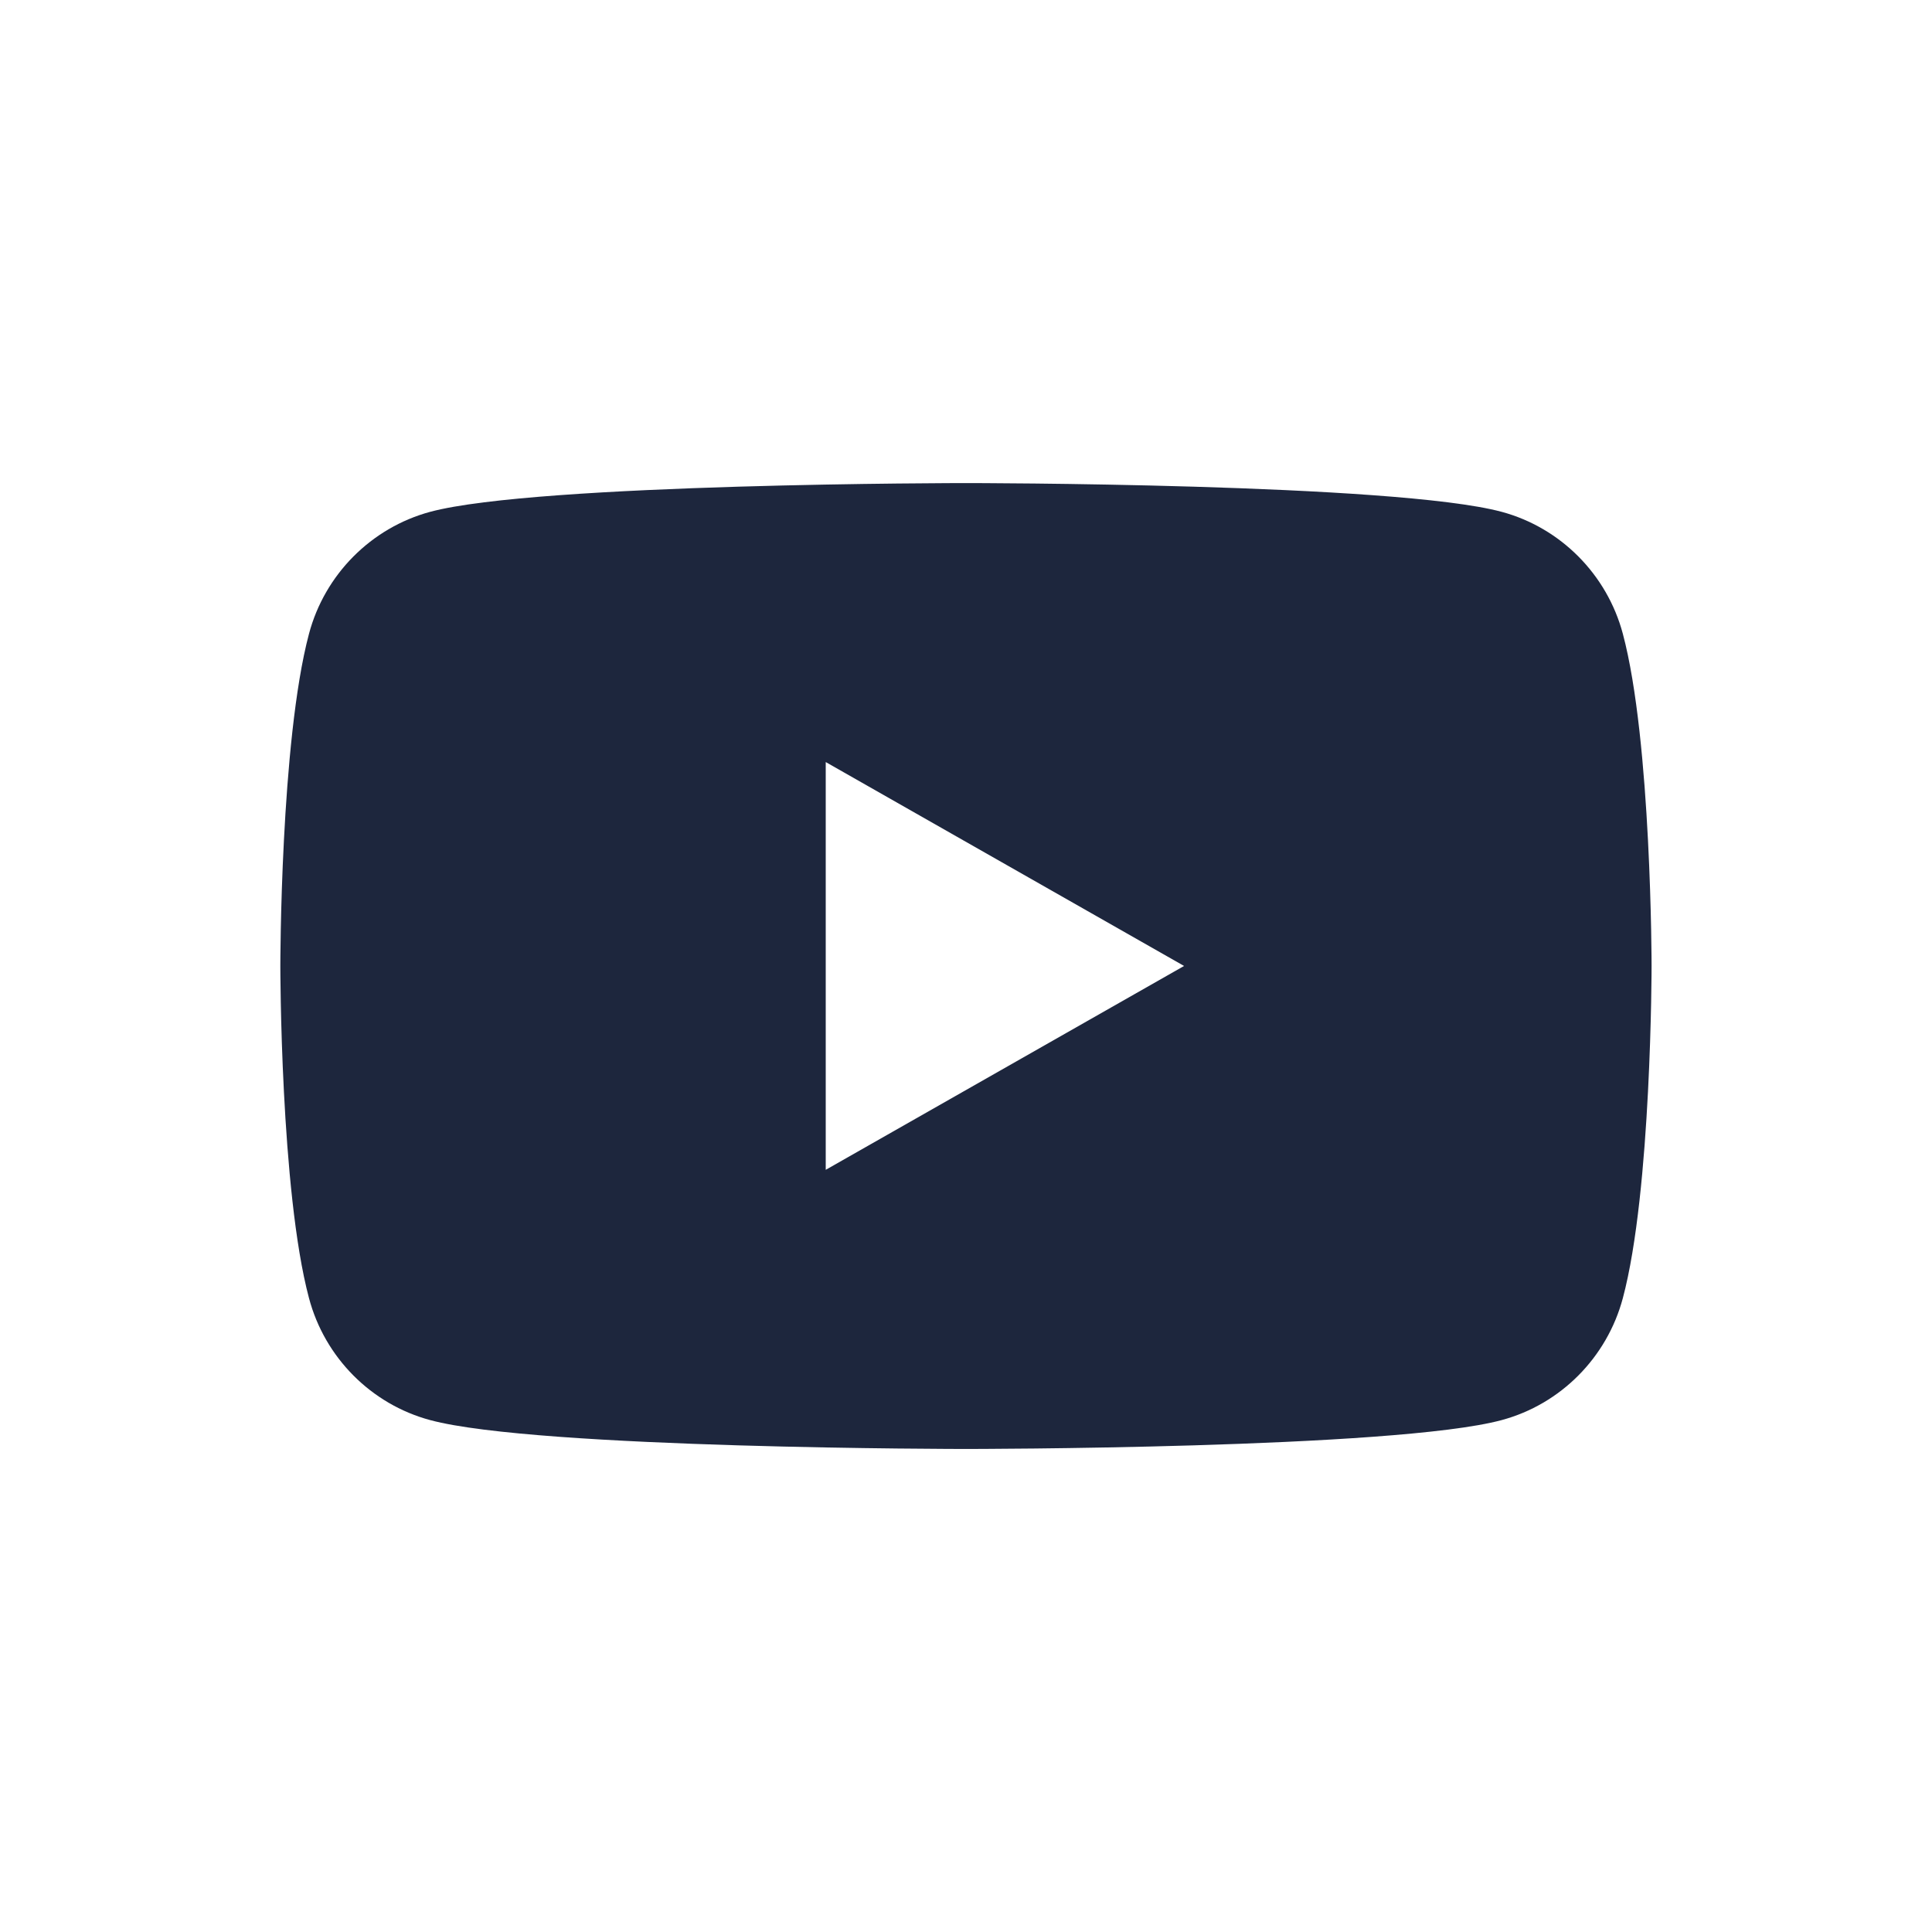 <?xml version="1.0" encoding="utf-8"?>
<!-- Generator: Adobe Illustrator 16.0.3, SVG Export Plug-In . SVG Version: 6.00 Build 0)  -->
<!DOCTYPE svg PUBLIC "-//W3C//DTD SVG 1.1//EN" "http://www.w3.org/Graphics/SVG/1.1/DTD/svg11.dtd">
<svg version="1.1" id="Layer_1" xmlns="http://www.w3.org/2000/svg" xmlns:xlink="http://www.w3.org/1999/xlink" x="0px" y="0px"
	 width="48px" height="48px" viewBox="0 0 48 48" enable-background="new 0 0 48 48" xml:space="preserve">
<path fill="#1D263D" d="M40.319,15.746c-0.393-1.474-1.546-2.635-3.011-3.03c-2.657-0.714-13.31-0.714-13.31-0.714
	s-10.653,0-13.31,0.714c-1.464,0.395-2.62,1.557-3.011,3.03c-0.712,2.674-0.712,8.253-0.712,8.253s0,5.582,0.712,8.253
	c0.391,1.475,1.546,2.637,3.011,3.03c2.657,0.717,13.31,0.717,13.31,0.717s10.653,0,13.31-0.717c1.465-0.394,2.618-1.556,3.011-3.03
	c0.714-2.672,0.714-8.253,0.714-8.253S41.033,18.42,40.319,15.746z M20.515,29.064V18.933l8.903,5.066L20.515,29.064z"/>
</svg>
